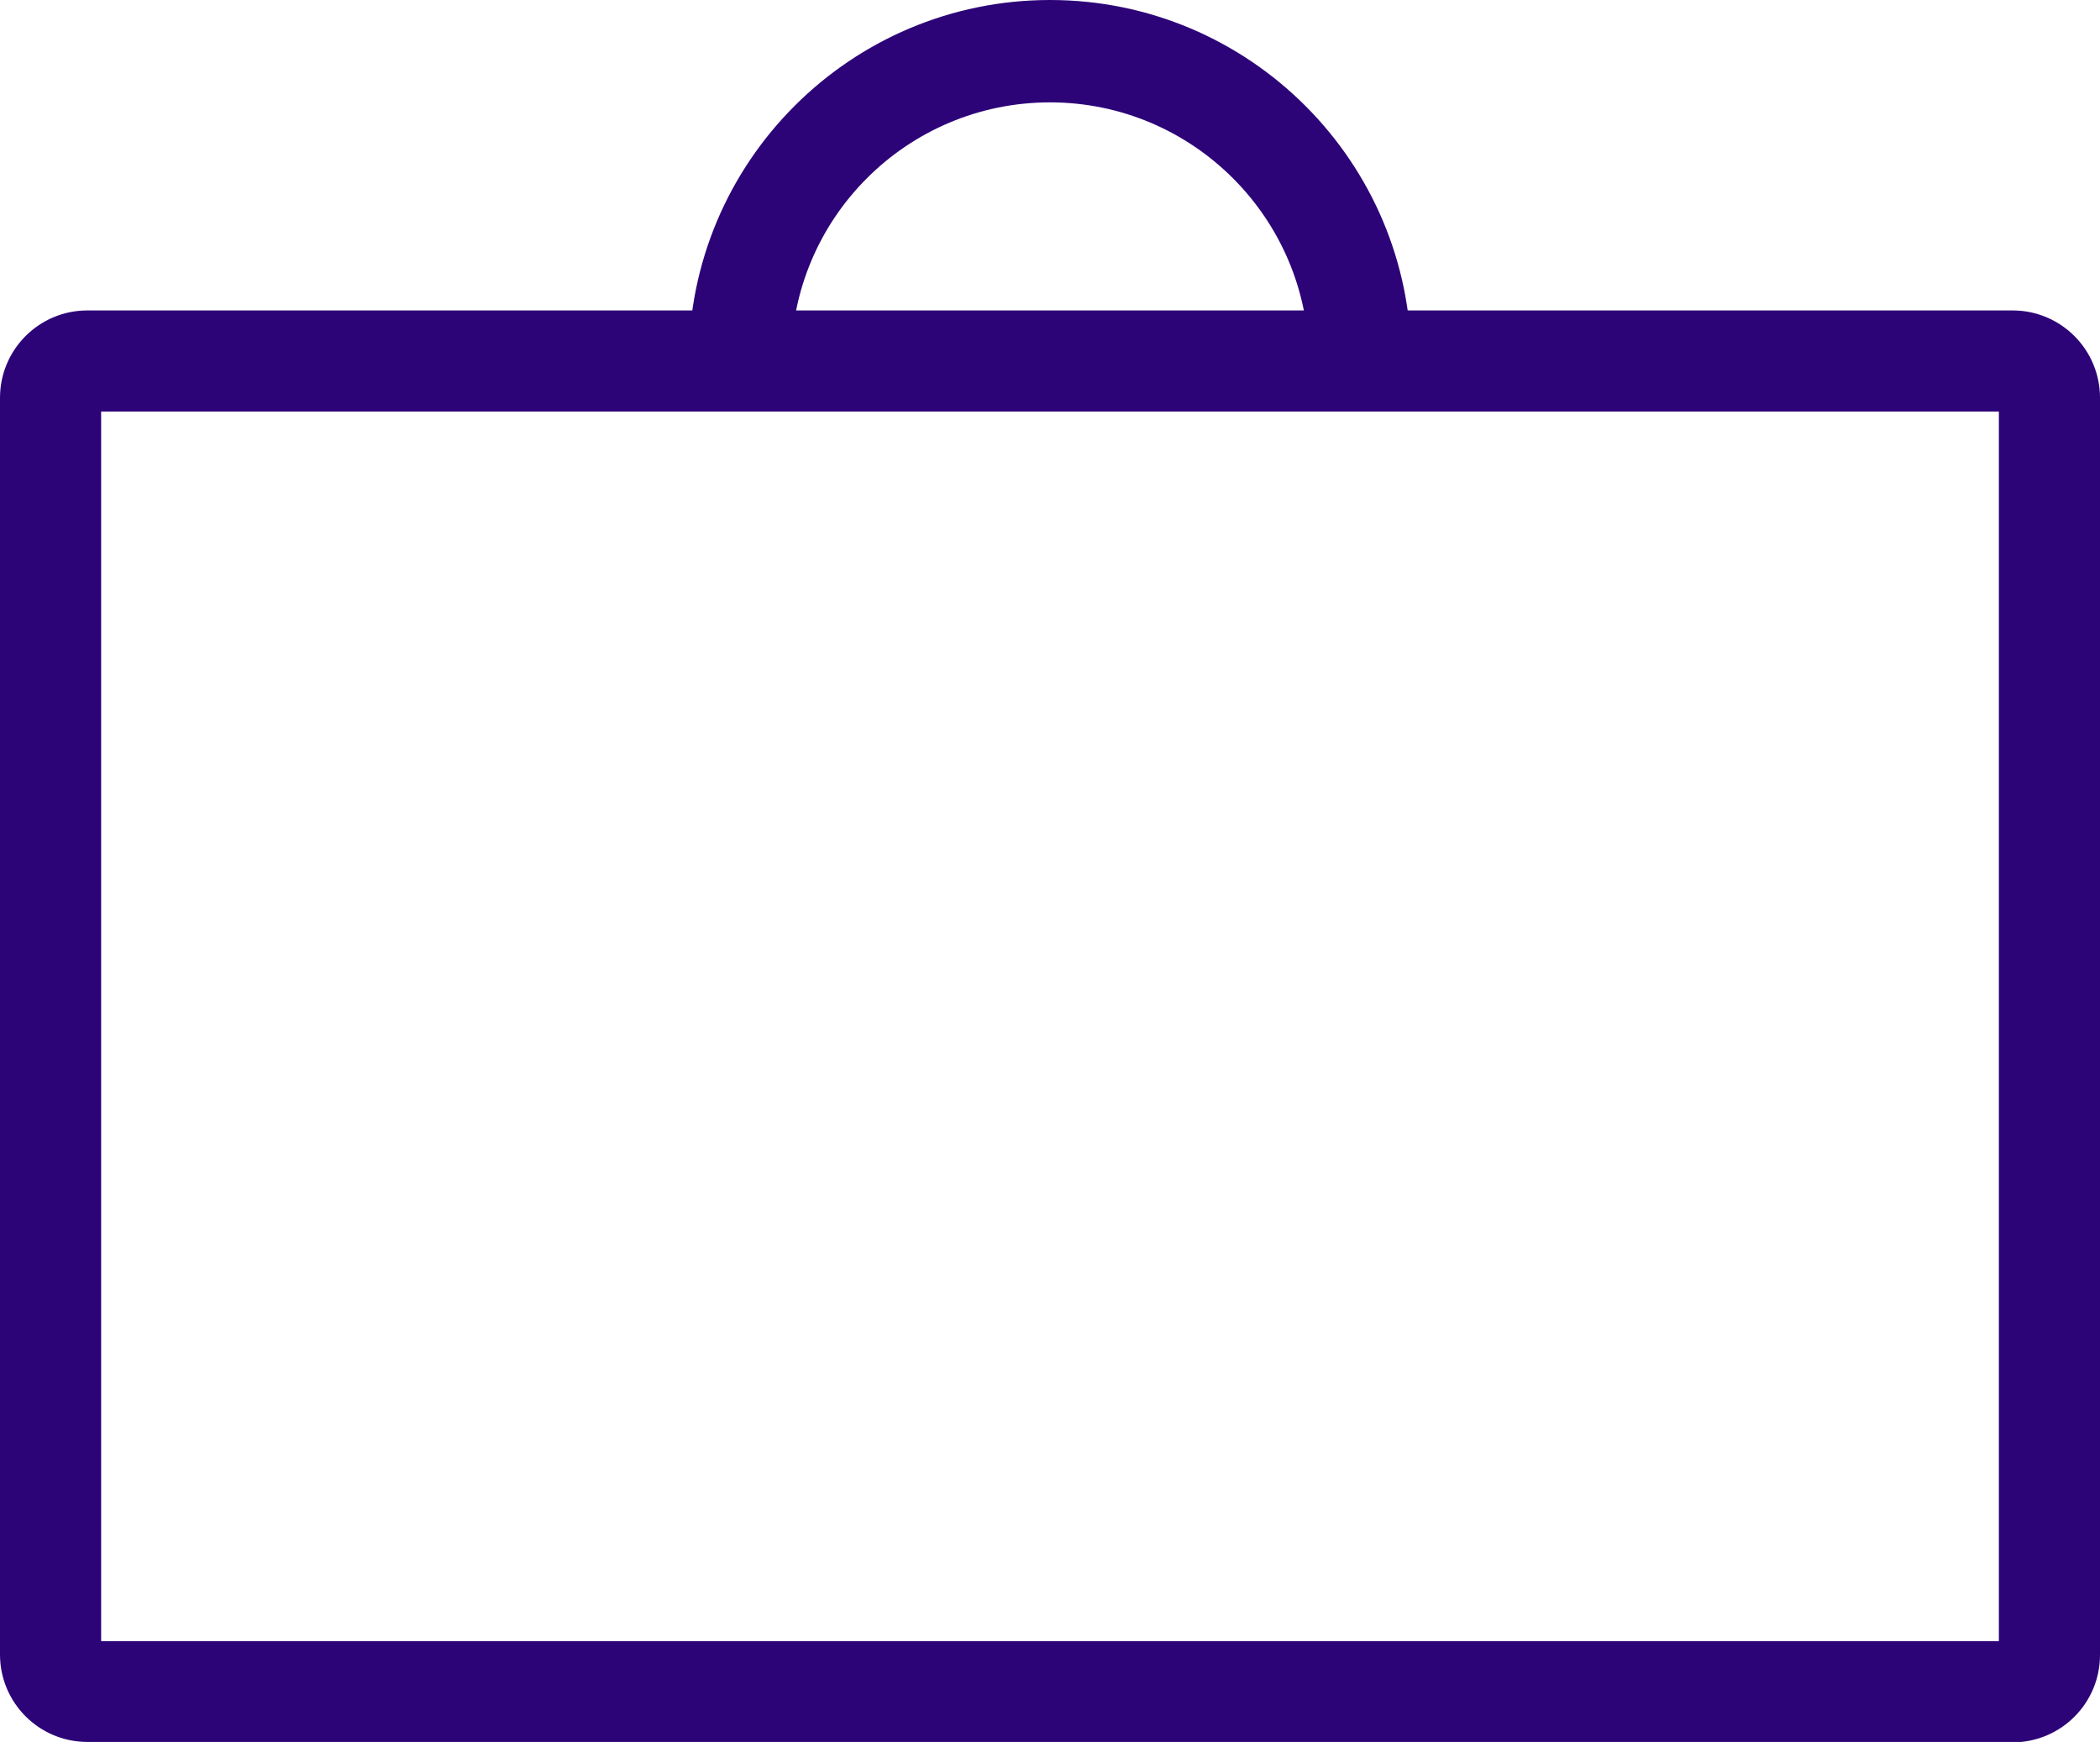 <svg xmlns="http://www.w3.org/2000/svg" id="Capa_2" data-name="Capa 2" viewBox="0 0 50.46 41.86"><defs><style>      .cls-1 {        fill: #2d0378;      }    </style></defs><g id="Capa_1-2" data-name="Capa 1"><g><path class="cls-1" d="M33.91,8.68c0-4.79-3.89-8.68-8.68-8.68s-8.68,3.89-8.68,8.68m2.46,0c0-3.44,2.79-6.22,6.22-6.22s6.22,2.79,6.22,6.22"></path><path class="cls-1" d="M48.36,41.86H2.1c-1.16,0-2.1-.94-2.1-2.1V9.56c0-1.16,.94-2.1,2.1-2.1H48.36c1.16,0,2.1,.94,2.1,2.1v30.21c0,1.16-.94,2.1-2.1,2.1ZM2.43,39.44H48.03V9.89H2.43v29.54Z"></path></g></g></svg>